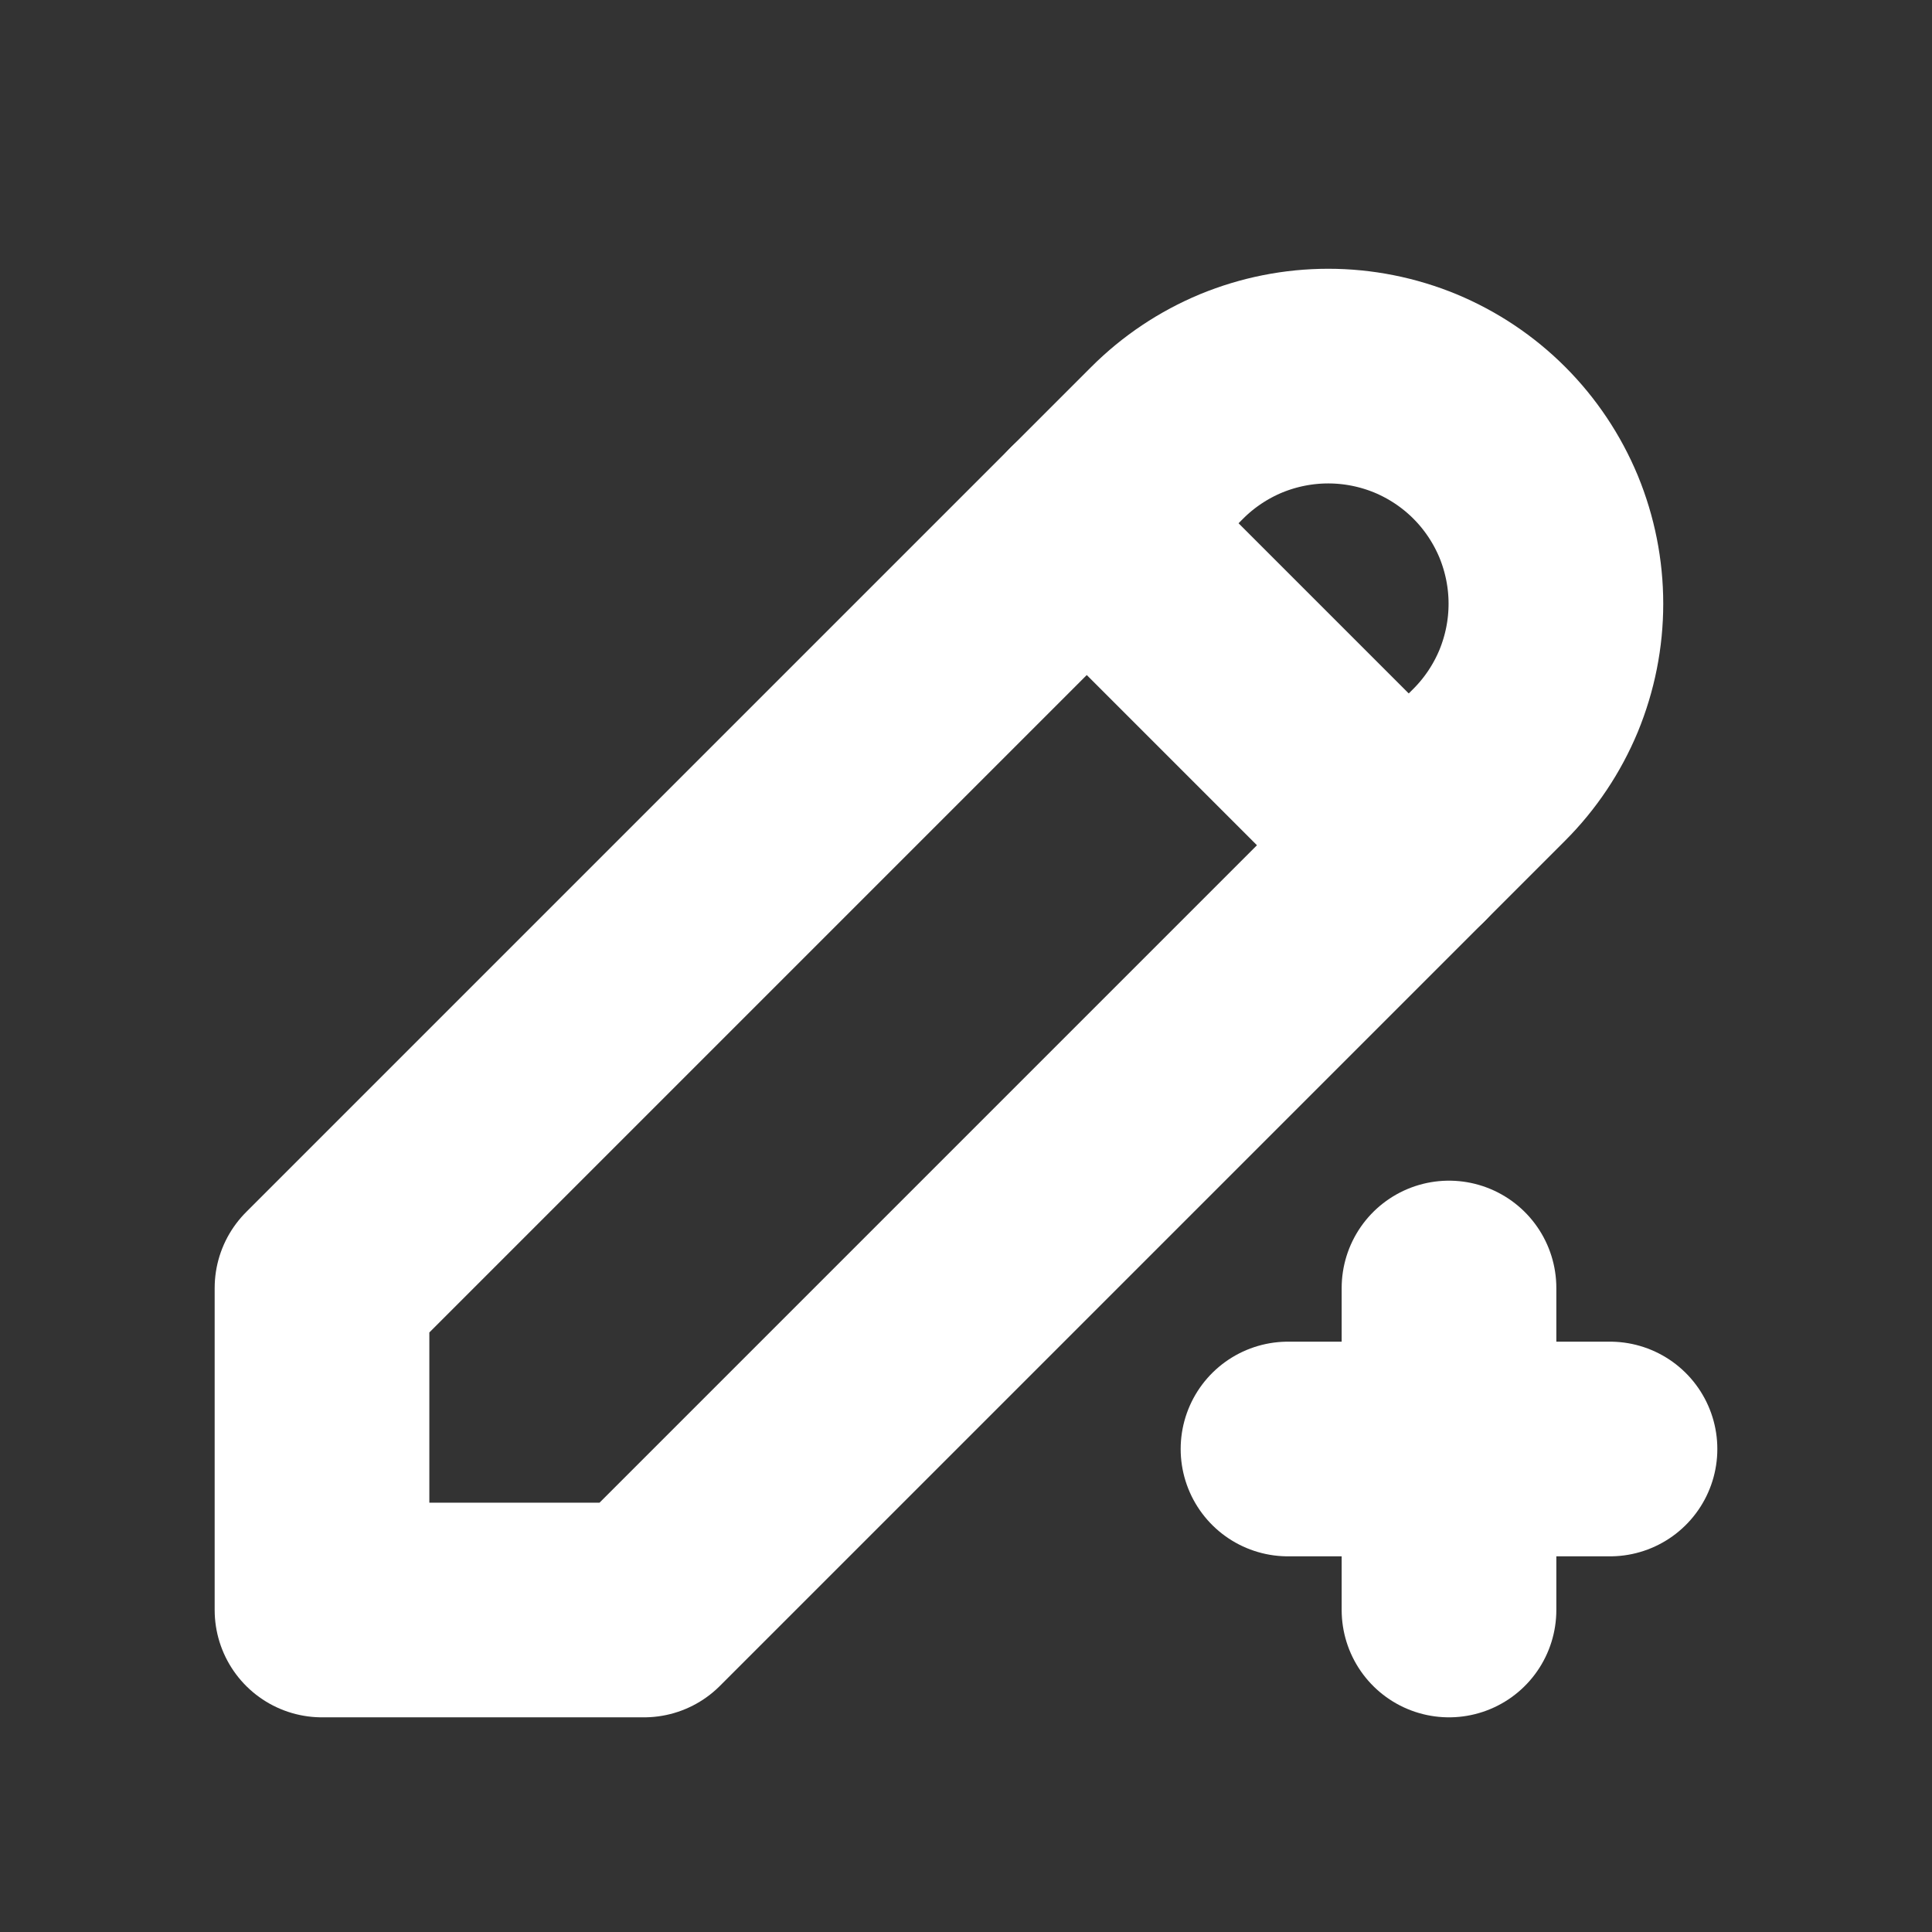 <svg width="18" height="18" viewBox="0 0 18 18" fill="none" xmlns="http://www.w3.org/2000/svg">
<rect x="0" y="0" width="18" height="18" fill="#333333" stroke="none"/>
<mask id="mask0_330_2067" style="mask-type:alpha" maskUnits="userSpaceOnUse" x="0" y="0" width="18" height="18">
<rect width="18" height="18" fill="white"/>
</mask>
<g mask="url(#mask0_330_2067)">
<path d="M6 15L13.875 7.125C14.072 6.928 14.228 6.694 14.335 6.437C14.441 6.179 14.496 5.904 14.496 5.625C14.496 5.346 14.441 5.071 14.335 4.813C14.228 4.556 14.072 4.322 13.875 4.125C13.678 3.928 13.444 3.772 13.187 3.665C12.929 3.559 12.654 3.504 12.375 3.504C12.096 3.504 11.821 3.559 11.563 3.665C11.306 3.772 11.072 3.928 10.875 4.125L3 12V15H6Z" stroke="white" stroke-width="2" stroke-linecap="round" stroke-linejoin="round"/>
<path d="M10.125 4.875L13.125 7.875" stroke="white" stroke-width="2" stroke-linecap="round" stroke-linejoin="round"/>
<path d="M12 13.5H15M13.5 12V15" stroke="white" stroke-width="2" stroke-linecap="round" stroke-linejoin="round"/>
</g>
</svg>
